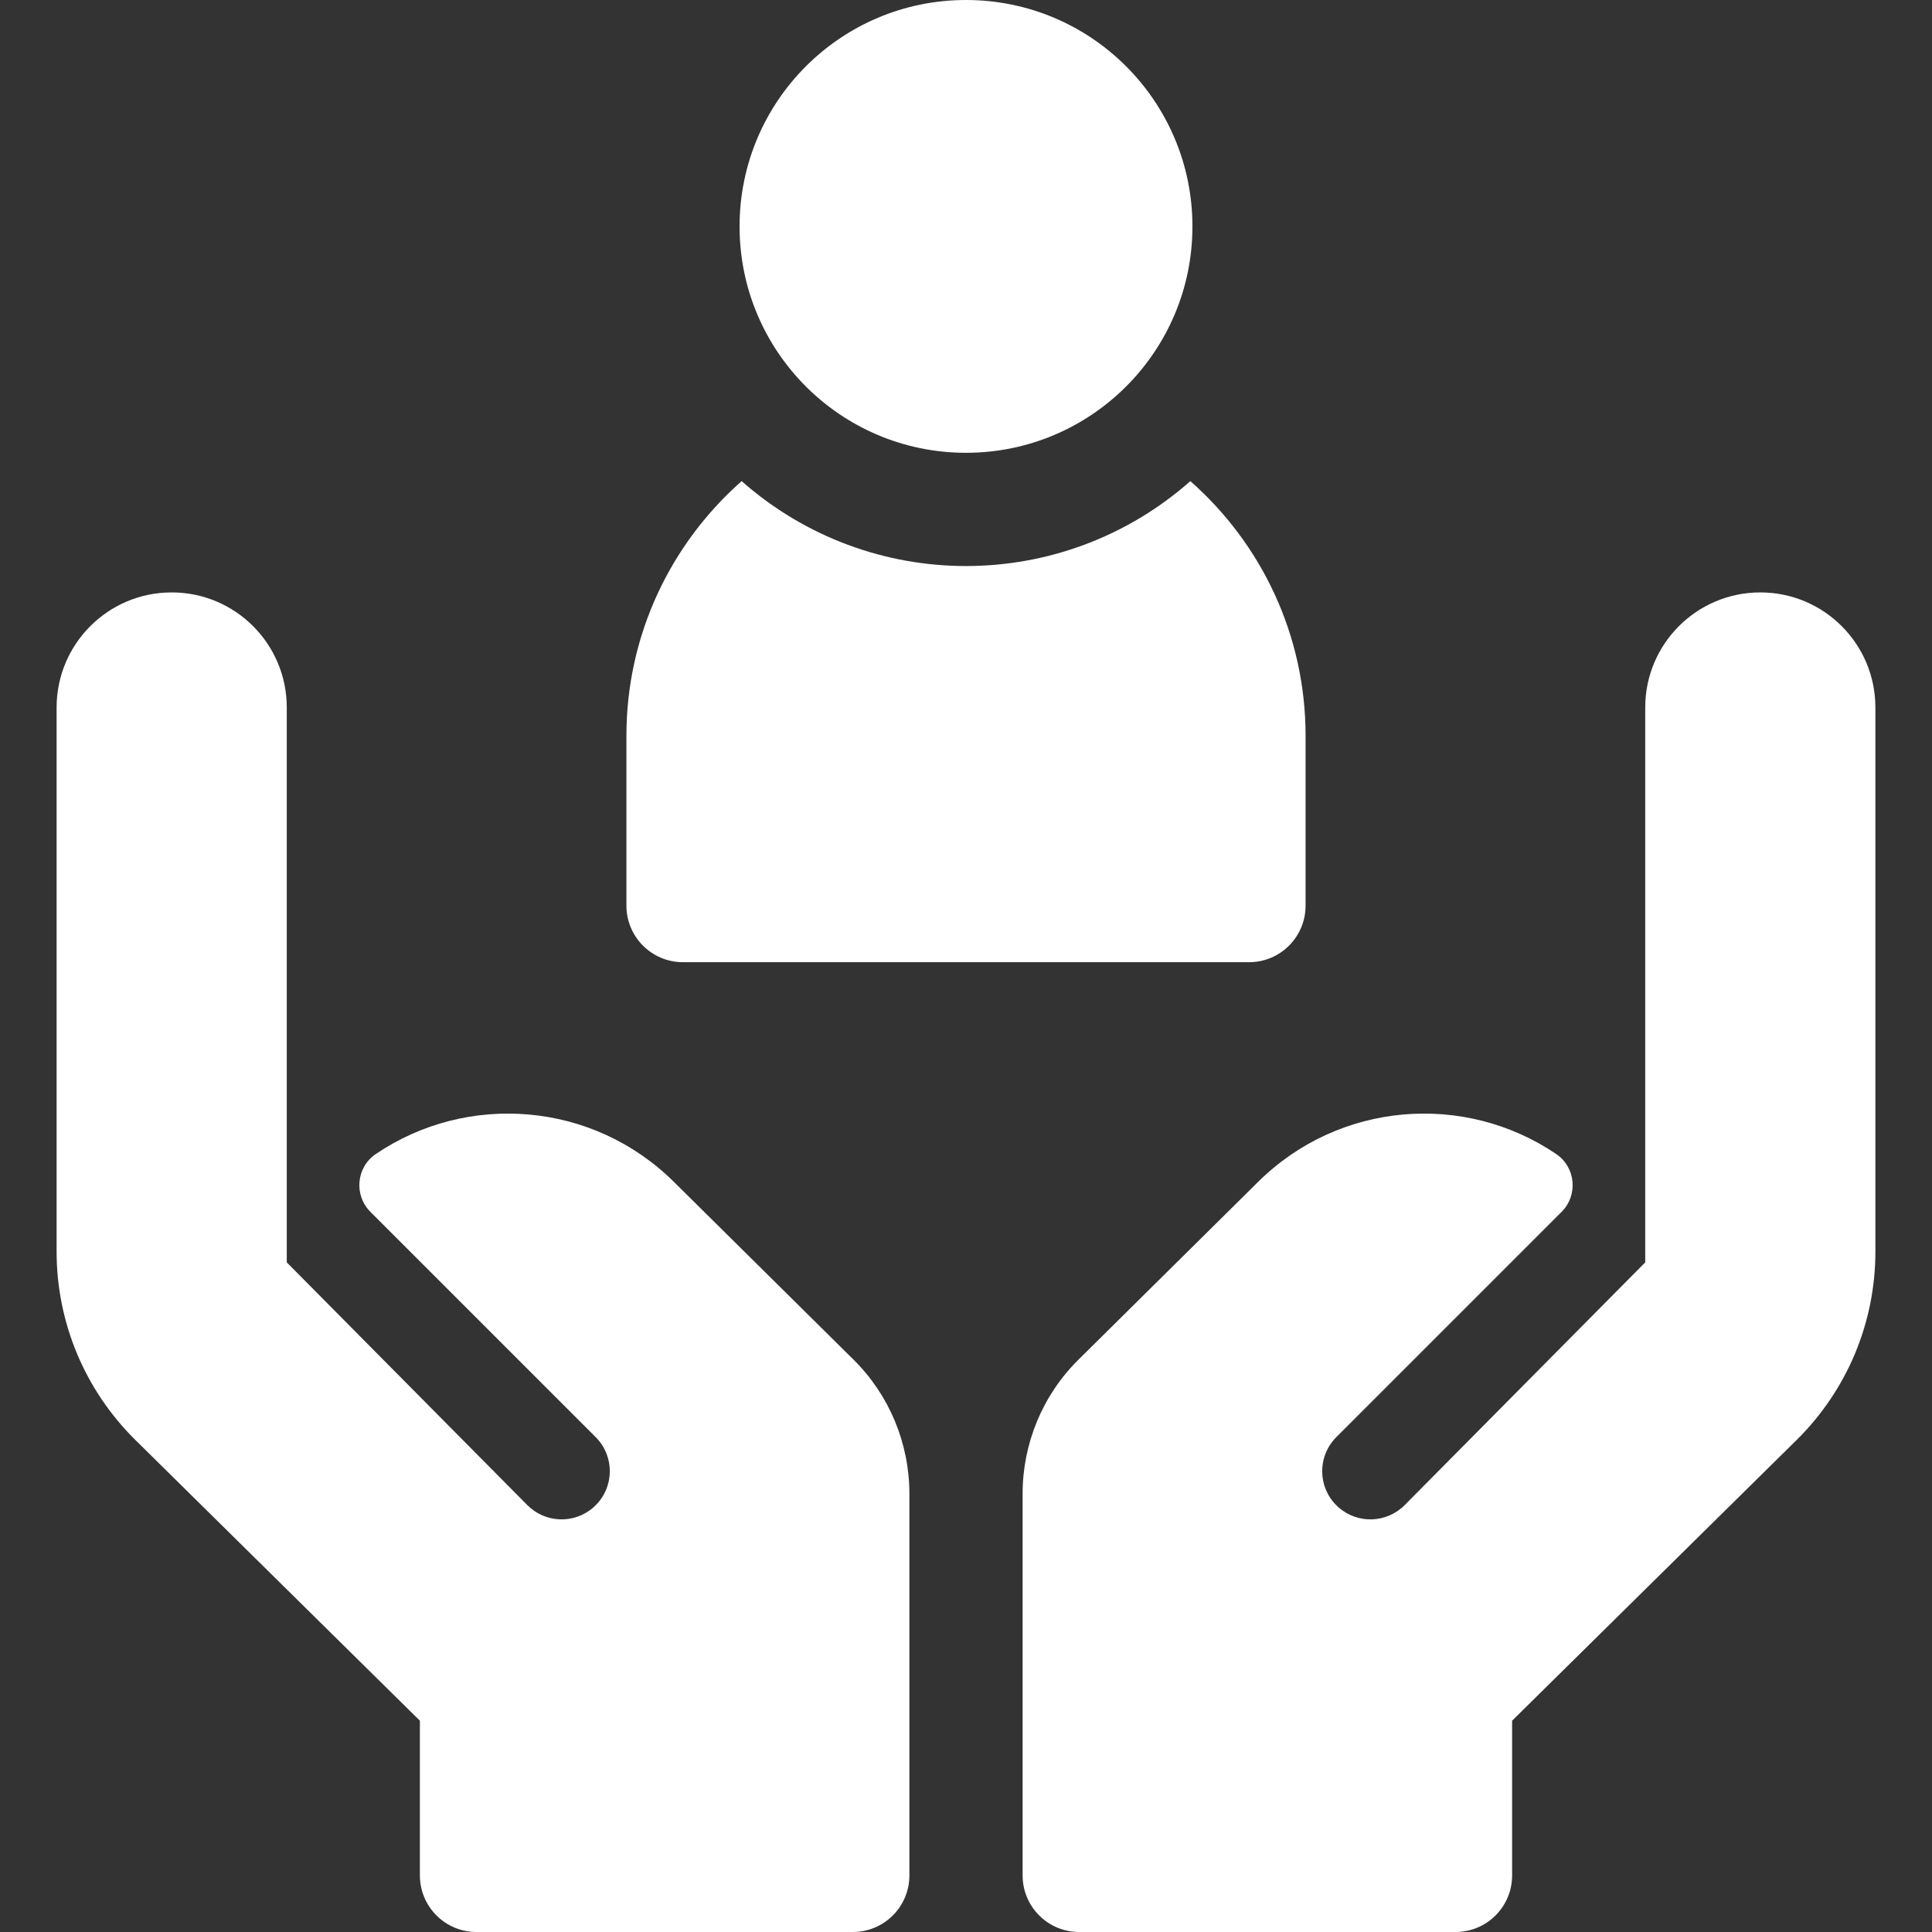 <svg width="30" height="30" viewBox="0 0 30 30" fill="none" xmlns="http://www.w3.org/2000/svg">
<rect x="0" y="0" width="30" height="30" fill="#333333" stroke="none"/>
<g clip-path="url(#clip0_254_441)">
<path d="M15 7.031C16.942 7.031 18.516 5.457 18.516 3.516C18.516 1.574 16.942 0 15 0C13.058 0 11.484 1.574 11.484 3.516C11.484 5.457 13.058 7.031 15 7.031Z" fill="white"/>
<path d="M10.605 14.941H19.395C19.88 14.941 20.273 14.548 20.273 14.062V11.426C20.273 9.852 19.581 8.438 18.484 7.471C16.492 9.228 13.511 9.23 11.516 7.471C10.42 8.438 9.727 9.852 9.727 11.426V14.062C9.727 14.548 10.12 14.941 10.605 14.941ZM13.254 21.113L10.465 18.353C9.202 17.101 7.255 16.957 5.835 17.92C5.531 18.126 5.493 18.559 5.752 18.818L9.25 22.316C9.555 22.622 9.539 23.122 9.214 23.407C8.916 23.668 8.468 23.652 8.189 23.372L4.453 19.602V10.986C4.453 9.999 3.653 9.199 2.666 9.199C1.679 9.199 0.879 9.999 0.879 10.986V19.438C0.879 19.981 0.987 20.518 1.196 21.02C1.406 21.521 1.713 21.975 2.099 22.357L6.52 26.719V29.121C6.52 29.607 6.913 30 7.399 30H13.242C13.728 30 14.121 29.607 14.121 29.121V23.193C14.121 22.807 14.044 22.424 13.896 22.067C13.747 21.709 13.529 21.385 13.254 21.113ZM16.746 21.113L19.535 18.353C20.798 17.101 22.745 16.957 24.165 17.92C24.469 18.126 24.507 18.559 24.248 18.818L20.75 22.316C20.445 22.622 20.461 23.122 20.786 23.407C21.084 23.668 21.532 23.652 21.811 23.372L25.547 19.602V10.986C25.547 9.999 26.347 9.199 27.334 9.199C28.321 9.199 29.121 9.999 29.121 10.986V19.438C29.121 19.981 29.013 20.518 28.804 21.02C28.594 21.521 28.287 21.975 27.901 22.357L23.48 26.719V29.121C23.48 29.607 23.087 30 22.601 30H16.758C16.272 30 15.879 29.607 15.879 29.121V23.193C15.879 22.807 15.956 22.424 16.104 22.067C16.253 21.709 16.471 21.385 16.746 21.113Z" fill="white"/>
</g>
<defs>
<clipPath id="clip0_254_441">
<rect width="30" height="30" fill="white"/>
</clipPath>
</defs>
</svg>
